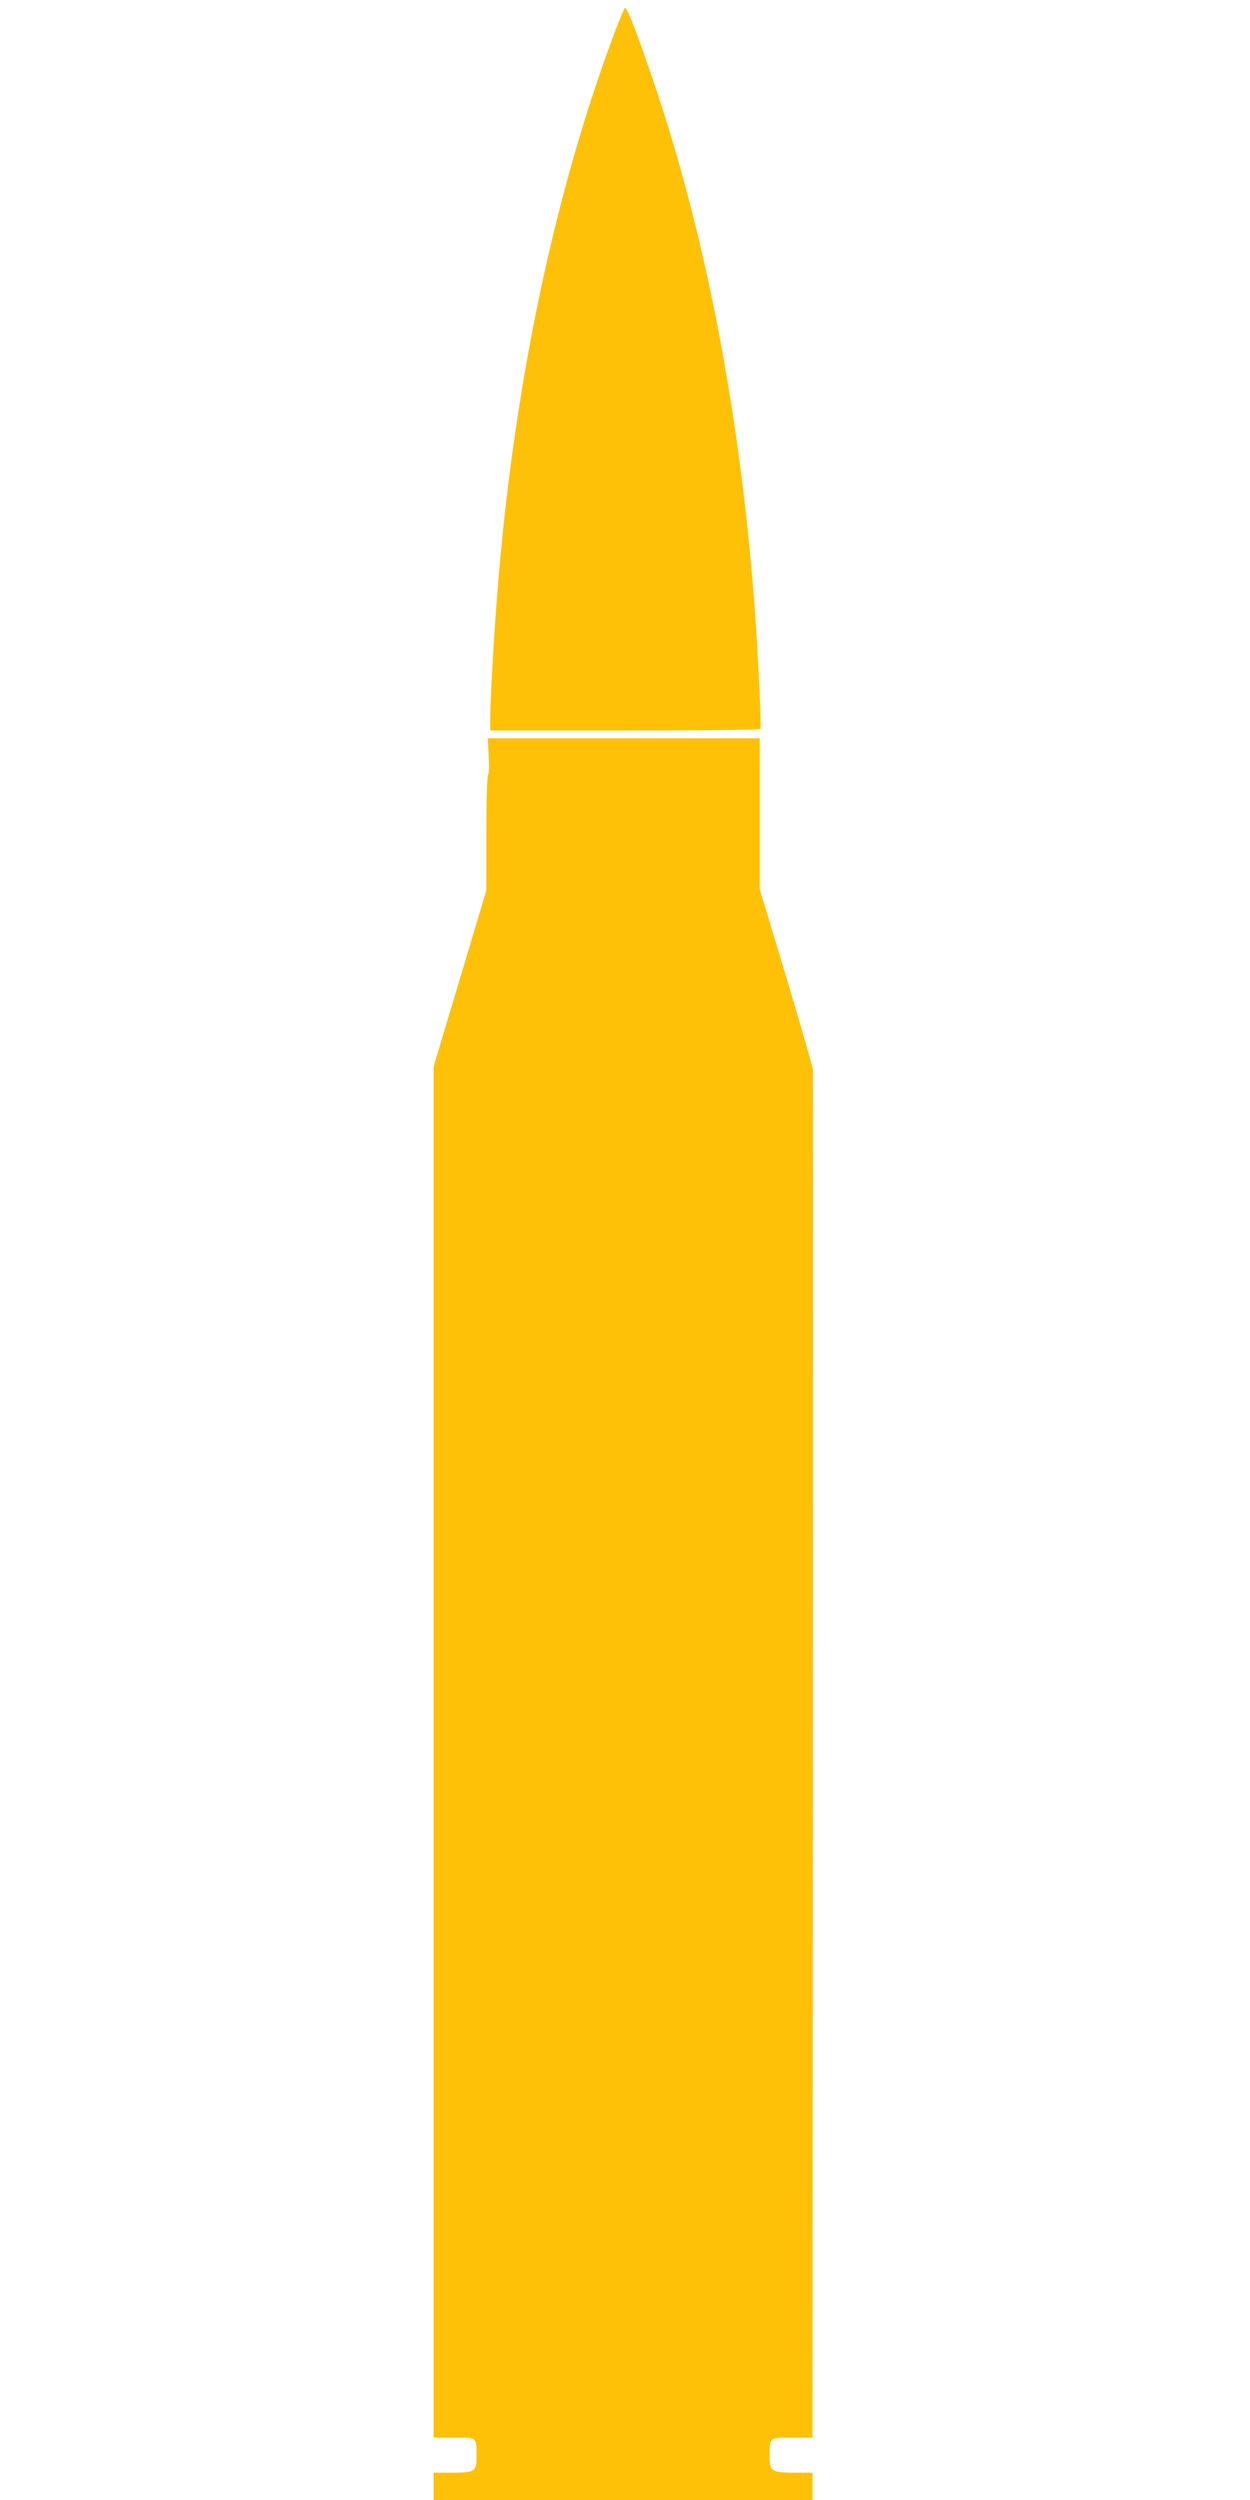 <?xml version="1.0" standalone="no"?>
<!DOCTYPE svg PUBLIC "-//W3C//DTD SVG 20010904//EN"
 "http://www.w3.org/TR/2001/REC-SVG-20010904/DTD/svg10.dtd">
<svg version="1.0" xmlns="http://www.w3.org/2000/svg"
 width="640pt" height="1280pt" viewBox="0 0 640 1280"
 preserveAspectRatio="xMidYMid meet">
<g transform="translate(0,1280) scale(0.1,-0.1)"
fill="#ffc107" stroke="none">
<path d="M3141 12618 c-306 -819 -514 -1816 -595 -2858 -18 -224 -36 -546 -36
-637 l0 -63 689 0 c380 0 692 3 694 8 6 11 -11 373 -28 607 -65 876 -209 1691
-425 2414 -86 287 -222 671 -239 671 -4 0 -31 -64 -60 -142z"/>
<path d="M2502 8930 c3 -50 2 -93 -3 -96 -5 -3 -9 -138 -9 -299 l0 -294 -135
-451 -135 -450 0 -3510 0 -3510 104 0 c120 0 116 3 116 -95 0 -80 -7 -85 -129
-85 l-91 0 0 -70 0 -70 970 0 970 0 0 70 0 70 -94 0 c-115 0 -126 8 -126 83 0
99 -2 97 116 97 l104 0 2 3488 c1 1918 1 3500 0 3516 -2 16 -63 230 -137 476
l-135 447 0 387 0 386 -696 0 -697 0 5 -90z"/>
</g>
</svg>
